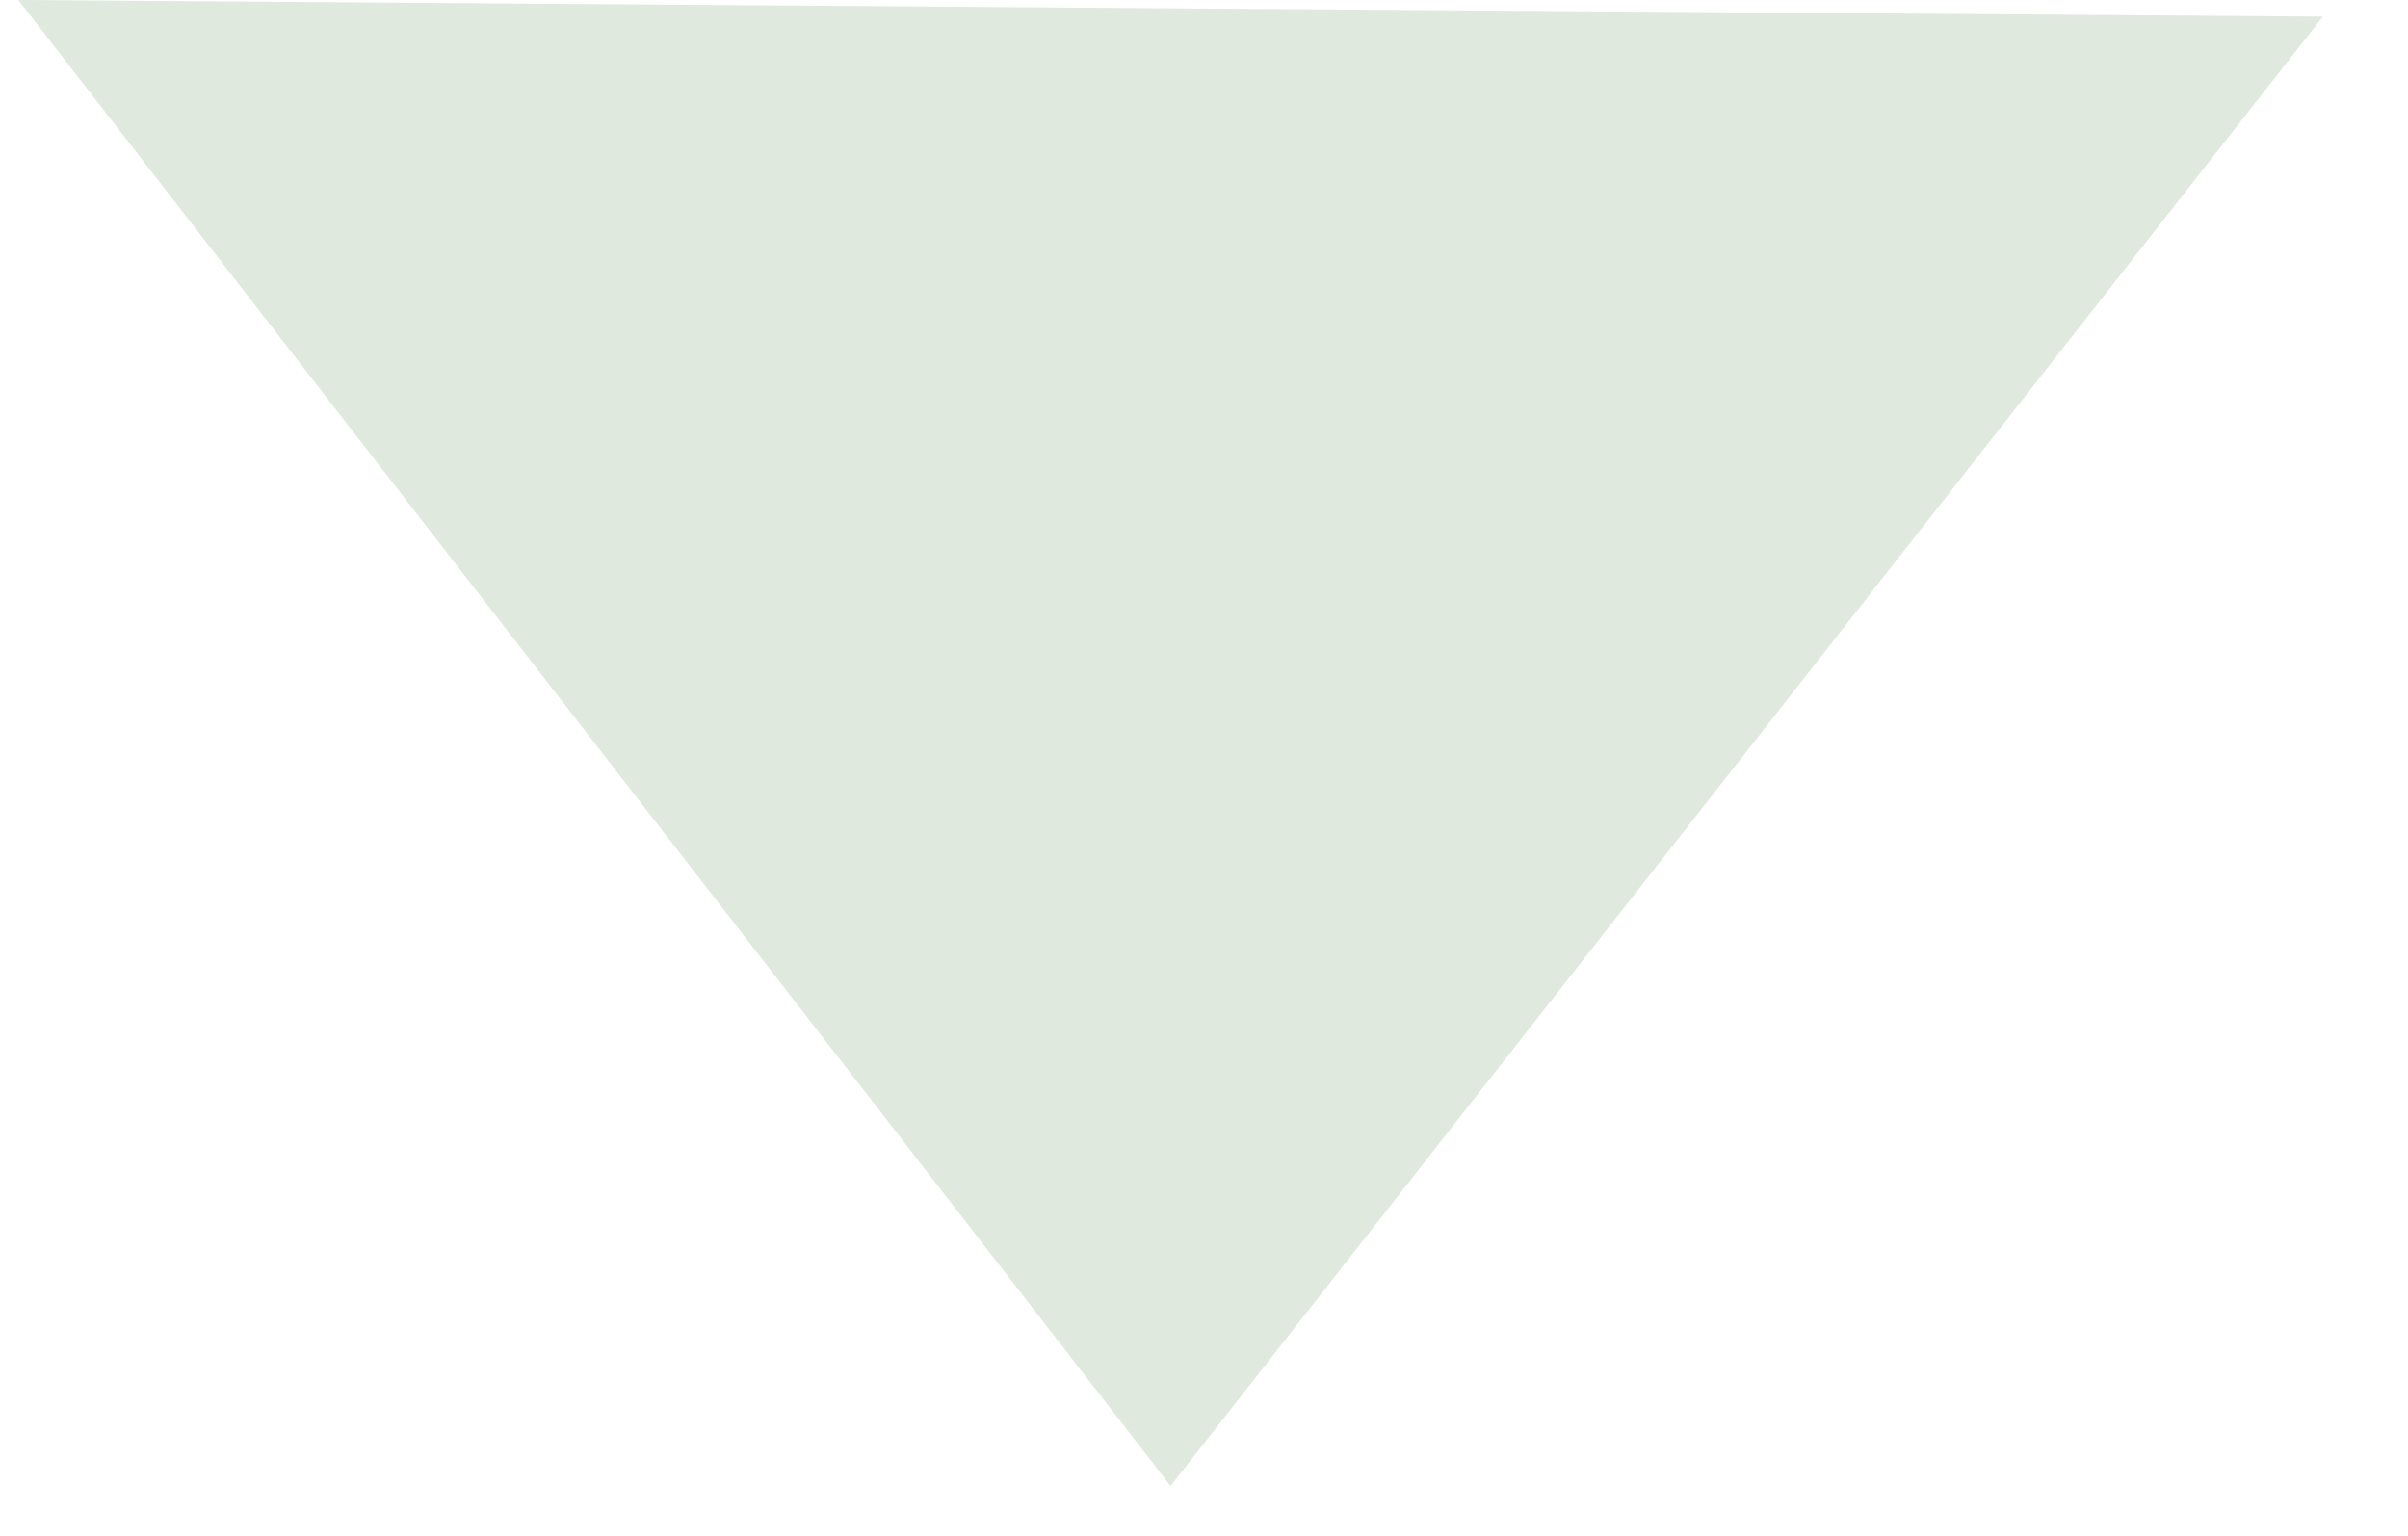 <?xml version="1.0" encoding="UTF-8" standalone="no"?>
<!DOCTYPE svg PUBLIC "-//W3C//DTD SVG 20010904//EN"
              "http://www.w3.org/TR/2001/REC-SVG-20010904/DTD/svg10.dtd">

<svg xmlns="http://www.w3.org/2000/svg"
     width="0.5in" height="0.319in"
     viewBox="0 0 36 23">
  <path id="dreieck"
        fill="#dfe9de" stroke="black" stroke-width="0" 
        d="M 0.25,0.00
           C 0.25,0.00 34.75,0.25 34.75,0.25
             34.75,0.25 17.50,22.25 17.50,22.25
             17.50,22.25 0.25,0.00 0.25,0.00 Z" />
</svg>
